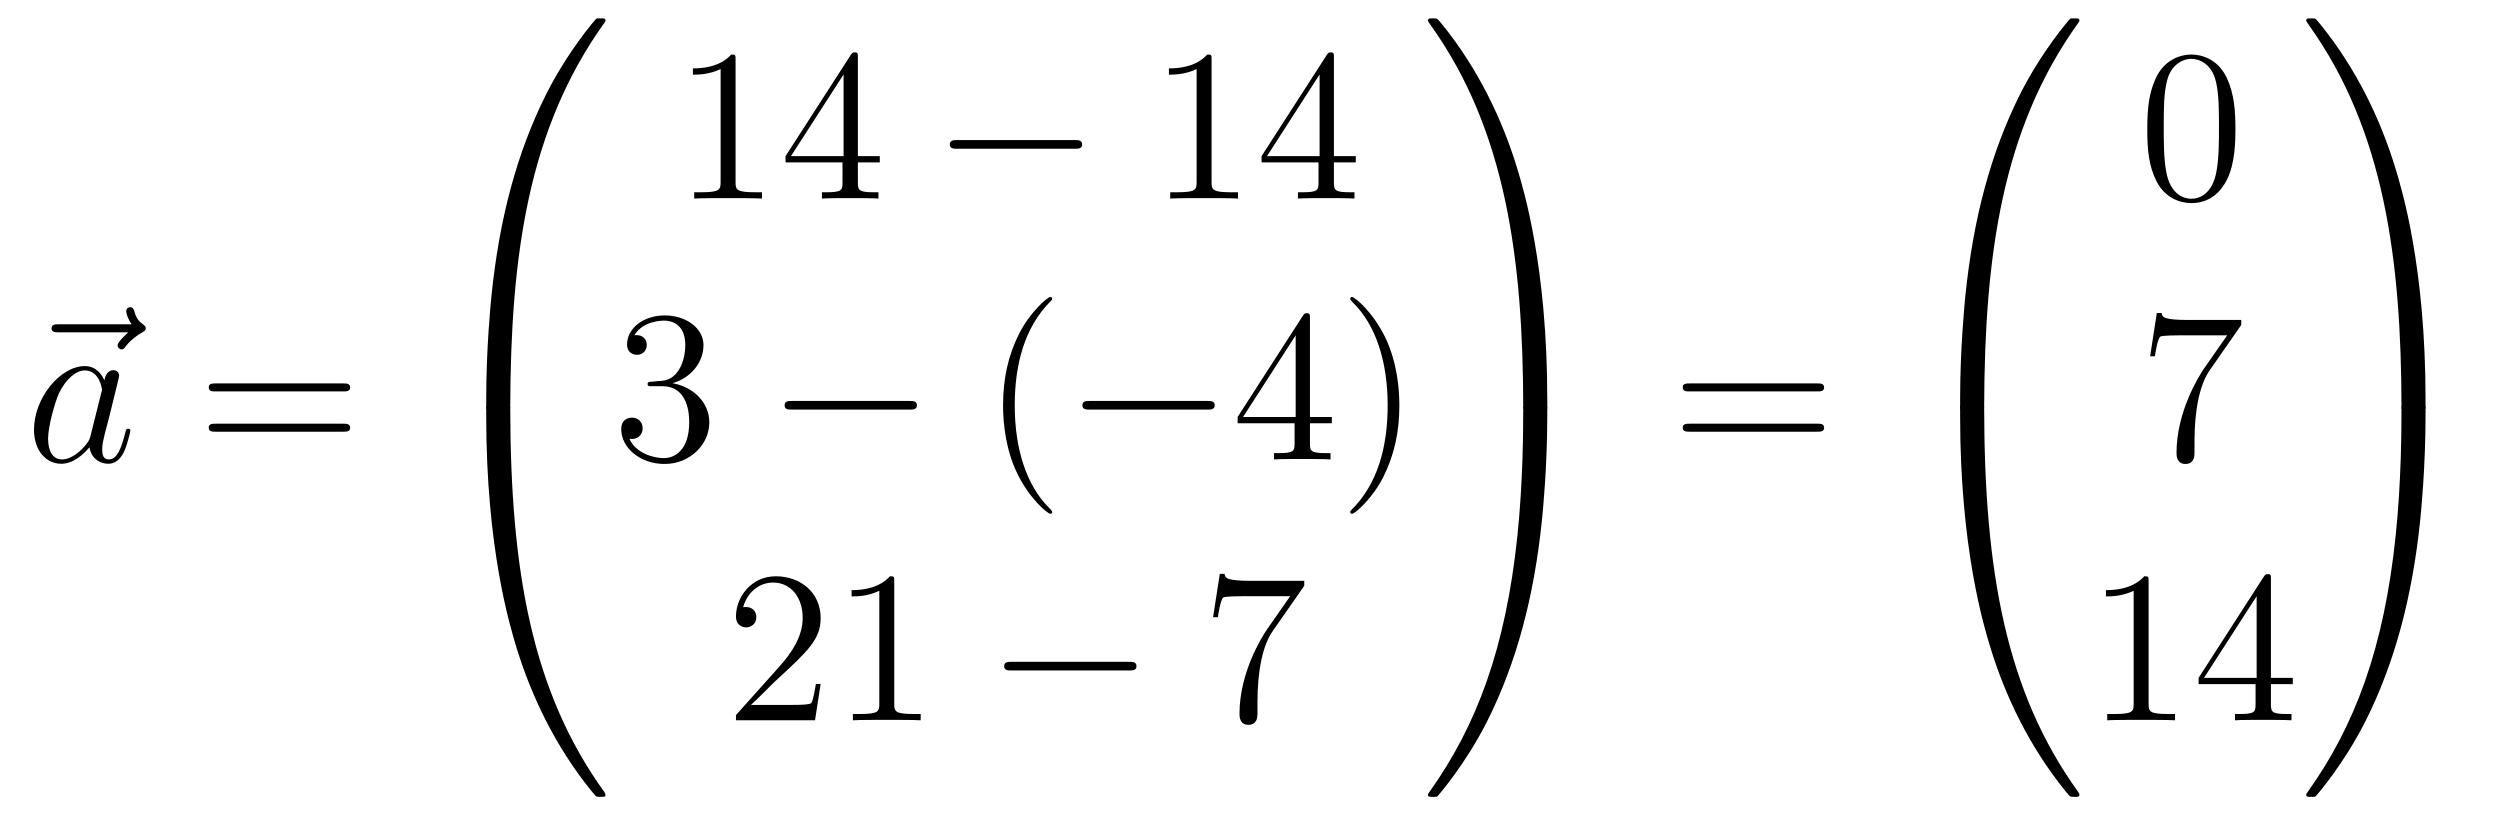 <?xml version='1.0'?>
<!-- This file was generated by dvisvgm 1.14.1 -->
<svg height='45pt' version='1.1' viewBox='0 -45 138 45' width='138pt' xmlns='http://www.w3.org/2000/svg' xmlns:xlink='http://www.w3.org/1999/xlink'>
<g id='page1'>
<g transform='matrix(1 0 0 1 -127 622)'>
<path d='M134.075 -648.657C133.932 -648.525 133.49 -648.107 133.49 -647.939C133.49 -647.82 133.597 -647.712 133.717 -647.712C133.824 -647.712 133.872 -647.784 133.956 -647.903C134.243 -648.262 134.566 -648.489 134.841 -648.645C134.96 -648.716 135.044 -648.752 135.044 -648.884C135.044 -648.991 134.948 -649.051 134.876 -649.111C134.542 -649.338 134.458 -649.661 134.422 -649.804C134.386 -649.9 134.35 -650.043 134.183 -650.043C134.111 -650.043 133.968 -649.995 133.968 -649.816C133.968 -649.708 134.04 -649.422 134.267 -649.099H130.25C130.047 -649.099 129.844 -649.099 129.844 -648.872C129.844 -648.657 130.059 -648.657 130.25 -648.657H134.075Z' fill-rule='evenodd'/>
<path d='M131.997 -642.942C131.937 -642.739 131.937 -642.715 131.77 -642.488C131.507 -642.153 130.981 -641.64 130.419 -641.64C129.929 -641.64 129.654 -642.082 129.654 -642.787C129.654 -643.445 130.025 -644.783 130.252 -645.286C130.658 -646.122 131.22 -646.553 131.686 -646.553C132.475 -646.553 132.631 -645.573 132.631 -645.477C132.631 -645.465 132.595 -645.309 132.583 -645.286L131.997 -642.942ZM132.762 -646.003C132.631 -646.313 132.308 -646.792 131.686 -646.792C130.335 -646.792 128.877 -645.047 128.877 -643.277C128.877 -642.094 129.57 -641.4 130.383 -641.4C131.041 -641.4 131.603 -641.914 131.937 -642.309C132.057 -641.604 132.619 -641.4 132.977 -641.4C133.336 -641.4 133.623 -641.616 133.838 -642.046C134.029 -642.453 134.197 -643.182 134.197 -643.229C134.197 -643.289 134.149 -643.337 134.077 -643.337C133.97 -643.337 133.958 -643.277 133.91 -643.098C133.731 -642.393 133.503 -641.64 133.013 -641.64C132.666 -641.64 132.643 -641.95 132.643 -642.189C132.643 -642.464 132.679 -642.596 132.786 -643.062C132.87 -643.361 132.93 -643.624 133.025 -643.971C133.467 -645.764 133.575 -646.194 133.575 -646.266C133.575 -646.433 133.444 -646.565 133.264 -646.565C132.882 -646.565 132.786 -646.146 132.762 -646.003Z' fill-rule='evenodd'/>
<path d='M145.945 -645.393C146.112 -645.393 146.328 -645.393 146.328 -645.608C146.328 -645.835 146.124 -645.835 145.945 -645.835H138.904C138.737 -645.835 138.522 -645.835 138.522 -645.62C138.522 -645.393 138.725 -645.393 138.904 -645.393H145.945ZM145.945 -643.17C146.112 -643.17 146.328 -643.17 146.328 -643.385C146.328 -643.612 146.124 -643.612 145.945 -643.612H138.904C138.737 -643.612 138.522 -643.612 138.522 -643.397C138.522 -643.17 138.725 -643.17 138.904 -643.17H145.945Z' fill-rule='evenodd'/>
<path d='M154.831 -644.361C155.094 -644.361 155.166 -644.361 155.166 -644.529C155.189 -652.908 156.158 -659.866 160.342 -665.711C160.425 -665.819 160.425 -665.843 160.425 -665.867C160.425 -665.986 160.342 -665.986 160.15 -665.986C159.959 -665.986 159.935 -665.986 159.911 -665.962C159.863 -665.927 158.345 -664.181 157.138 -661.778C155.56 -658.623 154.568 -655 154.126 -650.649C154.09 -650.278 153.839 -647.792 153.839 -644.959V-644.493C153.851 -644.361 153.922 -644.361 154.173 -644.361H154.831Z' fill-rule='evenodd'/>
<path d='M154.173 -644.638C153.922 -644.638 153.851 -644.638 153.839 -644.506V-644.04C153.839 -636.736 155.142 -632.457 155.512 -631.249C156.325 -628.595 157.652 -625.798 159.648 -623.336C159.828 -623.12 159.875 -623.061 159.923 -623.037C159.947 -623.025 159.959 -623.013 160.15 -623.013C160.342 -623.013 160.425 -623.013 160.425 -623.132C160.425 -623.156 160.425 -623.18 160.354 -623.288C156.373 -628.811 155.178 -635.457 155.166 -644.47C155.166 -644.638 155.094 -644.638 154.831 -644.638H154.173Z' fill-rule='evenodd'/>
<path d='M167.603 -663.702C167.603 -663.978 167.603 -663.989 167.364 -663.989C167.077 -663.667 166.479 -663.224 165.248 -663.224V-662.878C165.523 -662.878 166.12 -662.878 166.778 -663.188V-656.96C166.778 -656.53 166.742 -656.387 165.69 -656.387H165.32V-656.04C165.642 -656.064 166.802 -656.064 167.196 -656.064C167.591 -656.064 168.738 -656.064 169.061 -656.04V-656.387H168.691C167.639 -656.387 167.603 -656.53 167.603 -656.96V-663.702ZM174.355 -663.822C174.355 -664.049 174.355 -664.109 174.188 -664.109C174.092 -664.109 174.057 -664.109 173.961 -663.966L170.363 -658.383V-658.036H173.506V-656.948C173.506 -656.506 173.483 -656.387 172.61 -656.387H172.371V-656.04C172.646 -656.064 173.59 -656.064 173.925 -656.064C174.26 -656.064 175.216 -656.064 175.491 -656.04V-656.387H175.252C174.391 -656.387 174.355 -656.506 174.355 -656.948V-658.036H175.563V-658.383H174.355V-663.822ZM173.566 -662.89V-658.383H170.661L173.566 -662.89Z' fill-rule='evenodd'/>
<path d='M186.316 -658.789C186.519 -658.789 186.734 -658.789 186.734 -659.028C186.734 -659.268 186.519 -659.268 186.316 -659.268H179.848C179.645 -659.268 179.43 -659.268 179.43 -659.028C179.43 -658.789 179.645 -658.789 179.848 -658.789H186.316Z' fill-rule='evenodd'/>
<path d='M193.879 -663.702C193.879 -663.978 193.879 -663.989 193.64 -663.989C193.352 -663.667 192.755 -663.224 191.524 -663.224V-662.878C191.799 -662.878 192.396 -662.878 193.054 -663.188V-656.96C193.054 -656.53 193.019 -656.387 191.966 -656.387H191.596V-656.04C191.918 -656.064 193.078 -656.064 193.472 -656.064S195.014 -656.064 195.337 -656.04V-656.387H194.966C193.915 -656.387 193.879 -656.53 193.879 -656.96V-663.702ZM200.632 -663.822C200.632 -664.049 200.632 -664.109 200.464 -664.109C200.369 -664.109 200.333 -664.109 200.237 -663.966L196.639 -658.383V-658.036H199.782V-656.948C199.782 -656.506 199.759 -656.387 198.886 -656.387H198.647V-656.04C198.922 -656.064 199.866 -656.064 200.201 -656.064C200.536 -656.064 201.492 -656.064 201.767 -656.04V-656.387H201.528C200.668 -656.387 200.632 -656.506 200.632 -656.948V-658.036H201.839V-658.383H200.632V-663.822ZM199.842 -662.89V-658.383H196.938L199.842 -662.89Z' fill-rule='evenodd'/>
<path d='M163 -645.932C162.796 -645.92 162.748 -645.907 162.748 -645.8C162.748 -645.681 162.808 -645.681 163.023 -645.681H163.573C164.589 -645.681 165.044 -644.844 165.044 -643.696C165.044 -642.13 164.231 -641.712 163.645 -641.712C163.071 -641.712 162.091 -641.987 161.744 -642.776C162.127 -642.716 162.473 -642.931 162.473 -643.361C162.473 -643.708 162.222 -643.947 161.888 -643.947C161.601 -643.947 161.29 -643.78 161.29 -643.326C161.29 -642.262 162.354 -641.389 163.681 -641.389C165.103 -641.389 166.155 -642.477 166.155 -643.684C166.155 -644.784 165.271 -645.645 164.123 -645.848C165.163 -646.147 165.833 -647.019 165.833 -647.952C165.833 -648.896 164.853 -649.589 163.693 -649.589C162.498 -649.589 161.613 -648.86 161.613 -647.988C161.613 -647.509 161.983 -647.414 162.163 -647.414C162.414 -647.414 162.701 -647.593 162.701 -647.952C162.701 -648.334 162.414 -648.502 162.151 -648.502C162.079 -648.502 162.055 -648.502 162.019 -648.49C162.473 -649.302 163.597 -649.302 163.657 -649.302C164.052 -649.302 164.828 -649.123 164.828 -647.952C164.828 -647.725 164.793 -647.055 164.446 -646.541C164.088 -646.015 163.681 -645.979 163.358 -645.967L163 -645.932Z' fill-rule='evenodd'/>
<path d='M177.197 -644.389C177.4 -644.389 177.615 -644.389 177.615 -644.628C177.615 -644.868 177.4 -644.868 177.197 -644.868H170.73C170.526 -644.868 170.311 -644.868 170.311 -644.628C170.311 -644.389 170.526 -644.389 170.73 -644.389H177.197Z' fill-rule='evenodd'/>
<path d='M185.082 -638.735C185.082 -638.771 185.082 -638.795 184.879 -638.998C183.684 -640.206 183.014 -642.178 183.014 -644.617C183.014 -646.936 183.576 -648.932 184.963 -650.343C185.082 -650.45 185.082 -650.474 185.082 -650.51C185.082 -650.582 185.022 -650.606 184.975 -650.606C184.819 -650.606 183.839 -649.745 183.253 -648.573C182.644 -647.366 182.369 -646.087 182.369 -644.617C182.369 -643.552 182.536 -642.13 183.158 -640.851C183.863 -639.417 184.843 -638.639 184.975 -638.639C185.022 -638.639 185.082 -638.663 185.082 -638.735Z' fill-rule='evenodd'/>
<path d='M193.633 -644.389C193.837 -644.389 194.052 -644.389 194.052 -644.628C194.052 -644.868 193.837 -644.868 193.633 -644.868H187.166C186.963 -644.868 186.748 -644.868 186.748 -644.628C186.748 -644.389 186.963 -644.389 187.166 -644.389H193.633Z' fill-rule='evenodd'/>
<path d='M199.309 -649.422C199.309 -649.649 199.309 -649.709 199.142 -649.709C199.046 -649.709 199.01 -649.709 198.916 -649.566L195.317 -643.983V-643.636H198.461V-642.548C198.461 -642.106 198.437 -641.987 197.564 -641.987H197.326V-641.64C197.6 -641.664 198.545 -641.664 198.88 -641.664C199.213 -641.664 200.171 -641.664 200.446 -641.64V-641.987H200.206C199.345 -641.987 199.309 -642.106 199.309 -642.548V-643.636H200.516V-643.983H199.309V-649.422ZM198.521 -648.49V-643.983H195.616L198.521 -648.49ZM204.245 -644.617C204.245 -645.525 204.126 -647.007 203.456 -648.394C202.751 -649.828 201.77 -650.606 201.638 -650.606C201.592 -650.606 201.532 -650.582 201.532 -650.51C201.532 -650.474 201.532 -650.45 201.734 -650.247C202.931 -649.04 203.599 -647.067 203.599 -644.628C203.599 -642.309 203.038 -640.313 201.65 -638.902C201.532 -638.795 201.532 -638.771 201.532 -638.735C201.532 -638.663 201.592 -638.639 201.638 -638.639C201.794 -638.639 202.775 -639.5 203.36 -640.672C203.97 -641.891 204.245 -643.182 204.245 -644.617Z' fill-rule='evenodd'/>
<path d='M172.3 -629.248H172.037C172.001 -629.045 171.905 -628.387 171.786 -628.196C171.702 -628.089 171.021 -628.089 170.662 -628.089H168.451C168.773 -628.364 169.503 -629.129 169.813 -629.416C171.63 -631.089 172.3 -631.711 172.3 -632.894C172.3 -634.269 171.212 -635.189 169.825 -635.189C168.439 -635.189 167.626 -634.006 167.626 -632.978C167.626 -632.368 168.152 -632.368 168.188 -632.368C168.439 -632.368 168.749 -632.547 168.749 -632.93C168.749 -633.265 168.522 -633.492 168.188 -633.492C168.08 -633.492 168.056 -633.492 168.02 -633.48C168.248 -634.293 168.893 -634.843 169.67 -634.843C170.686 -634.843 171.308 -633.994 171.308 -632.894C171.308 -631.878 170.722 -630.993 170.041 -630.228L167.626 -627.527V-627.24H171.989L172.3 -629.248ZM176.363 -634.902C176.363 -635.178 176.363 -635.189 176.124 -635.189C175.837 -634.867 175.239 -634.424 174.008 -634.424V-634.078C174.283 -634.078 174.88 -634.078 175.538 -634.388V-628.16C175.538 -627.73 175.502 -627.587 174.45 -627.587H174.08V-627.24C174.402 -627.264 175.562 -627.264 175.956 -627.264C176.351 -627.264 177.498 -627.264 177.821 -627.24V-627.587H177.451C176.399 -627.587 176.363 -627.73 176.363 -628.16V-634.902Z' fill-rule='evenodd'/>
<path d='M189.316 -629.989C189.519 -629.989 189.734 -629.989 189.734 -630.228C189.734 -630.468 189.519 -630.468 189.316 -630.468H182.848C182.645 -630.468 182.43 -630.468 182.43 -630.228C182.43 -629.989 182.645 -629.989 182.848 -629.989H189.316Z' fill-rule='evenodd'/>
<path d='M198.995 -634.663V-634.938H196.114C194.668 -634.938 194.642 -635.094 194.596 -635.321H194.333L193.962 -632.93H194.225C194.261 -633.145 194.368 -633.887 194.524 -634.018C194.62 -634.09 195.516 -634.09 195.683 -634.09H198.217L196.95 -632.273C196.627 -631.807 195.42 -629.846 195.42 -627.599C195.42 -627.467 195.42 -626.989 195.91 -626.989C196.412 -626.989 196.412 -627.455 196.412 -627.611V-628.208C196.412 -629.989 196.699 -631.376 197.261 -632.177L198.995 -634.663Z' fill-rule='evenodd'/>
<path d='M212.41 -644.959C212.41 -652.263 211.106 -656.542 210.736 -657.75C209.923 -660.404 208.596 -663.201 206.599 -665.663C206.42 -665.879 206.372 -665.938 206.324 -665.962C206.3 -665.974 206.288 -665.986 206.098 -665.986C205.918 -665.986 205.823 -665.986 205.823 -665.867C205.823 -665.843 205.823 -665.819 205.978 -665.604C210.138 -659.794 211.07 -652.622 211.082 -644.529C211.082 -644.361 211.154 -644.361 211.417 -644.361H212.075C212.326 -644.361 212.398 -644.361 212.41 -644.493V-644.959Z' fill-rule='evenodd'/>
<path d='M212.41 -644.506C212.398 -644.638 212.326 -644.638 212.075 -644.638H211.417C211.154 -644.638 211.082 -644.638 211.082 -644.47C211.082 -643.239 211.07 -640.394 210.76 -637.417C210.114 -631.237 208.524 -626.958 205.907 -623.288C205.823 -623.18 205.823 -623.156 205.823 -623.132C205.823 -623.013 205.918 -623.013 206.098 -623.013C206.288 -623.013 206.312 -623.013 206.336 -623.037C206.384 -623.073 207.902 -624.818 209.11 -627.221C210.688 -630.377 211.68 -633.998 212.122 -638.35C212.158 -638.72 212.41 -641.207 212.41 -644.04V-644.506Z' fill-rule='evenodd'/>
<path d='M227.309 -645.393C227.477 -645.393 227.692 -645.393 227.692 -645.608C227.692 -645.835 227.489 -645.835 227.309 -645.835H220.268C220.1 -645.835 219.886 -645.835 219.886 -645.62C219.886 -645.393 220.088 -645.393 220.268 -645.393H227.309ZM227.309 -643.17C227.477 -643.17 227.692 -643.17 227.692 -643.385C227.692 -643.612 227.489 -643.612 227.309 -643.612H220.268C220.1 -643.612 219.886 -643.612 219.886 -643.397C219.886 -643.17 220.088 -643.17 220.268 -643.17H227.309Z' fill-rule='evenodd'/>
<path d='M236.191 -644.361C236.454 -644.361 236.526 -644.361 236.526 -644.529C236.549 -652.908 237.518 -659.866 241.702 -665.711C241.786 -665.819 241.786 -665.843 241.786 -665.867C241.786 -665.986 241.702 -665.986 241.511 -665.986C241.319 -665.986 241.295 -665.986 241.271 -665.962C241.224 -665.927 239.705 -664.181 238.498 -661.778C236.92 -658.623 235.928 -655 235.486 -650.649C235.45 -650.278 235.199 -647.792 235.199 -644.959V-644.493C235.211 -644.361 235.282 -644.361 235.534 -644.361H236.191Z' fill-rule='evenodd'/>
<path d='M235.534 -644.638C235.282 -644.638 235.211 -644.638 235.199 -644.506V-644.04C235.199 -636.736 236.502 -632.457 236.872 -631.249C237.685 -628.595 239.012 -625.798 241.008 -623.336C241.188 -623.12 241.235 -623.061 241.283 -623.037C241.307 -623.025 241.319 -623.013 241.511 -623.013C241.702 -623.013 241.786 -623.013 241.786 -623.132C241.786 -623.156 241.786 -623.18 241.714 -623.288C237.733 -628.811 236.538 -635.457 236.526 -644.47C236.526 -644.638 236.454 -644.638 236.191 -644.638H235.534Z' fill-rule='evenodd'/>
<path d='M250.396 -659.865C250.396 -660.858 250.336 -661.826 249.905 -662.734C249.415 -663.727 248.555 -663.989 247.969 -663.989C247.276 -663.989 246.426 -663.643 245.984 -662.651C245.65 -661.897 245.53 -661.156 245.53 -659.865C245.53 -658.706 245.614 -657.833 246.044 -656.984C246.51 -656.076 247.336 -655.789 247.957 -655.789C248.996 -655.789 249.594 -656.411 249.941 -657.104C250.372 -658 250.396 -659.172 250.396 -659.865ZM247.957 -656.028C247.574 -656.028 246.797 -656.243 246.57 -657.546C246.439 -658.263 246.439 -659.172 246.439 -660.009C246.439 -660.989 246.439 -661.873 246.63 -662.579C246.833 -663.38 247.442 -663.75 247.957 -663.75C248.411 -663.75 249.104 -663.475 249.331 -662.448C249.487 -661.766 249.487 -660.822 249.487 -660.009C249.487 -659.208 249.487 -658.299 249.355 -657.57C249.128 -656.255 248.375 -656.028 247.957 -656.028Z' fill-rule='evenodd'/>
<path d='M250.718 -649.063V-649.338H247.837C246.391 -649.338 246.367 -649.494 246.319 -649.721H246.056L245.686 -647.33H245.948C245.984 -647.545 246.092 -648.287 246.247 -648.418C246.343 -648.49 247.24 -648.49 247.406 -648.49H249.941L248.674 -646.673C248.351 -646.207 247.144 -644.246 247.144 -641.999C247.144 -641.867 247.144 -641.389 247.634 -641.389C248.136 -641.389 248.136 -641.855 248.136 -642.011V-642.608C248.136 -644.389 248.423 -645.776 248.986 -646.577L250.718 -649.063Z' fill-rule='evenodd'/>
<path d='M245.603 -634.902C245.603 -635.178 245.603 -635.189 245.364 -635.189C245.077 -634.867 244.48 -634.424 243.248 -634.424V-634.078C243.523 -634.078 244.121 -634.078 244.778 -634.388V-628.16C244.778 -627.73 244.742 -627.587 243.69 -627.587H243.319V-627.24C243.642 -627.264 244.802 -627.264 245.196 -627.264C245.591 -627.264 246.738 -627.264 247.061 -627.24V-627.587H246.691C245.639 -627.587 245.603 -627.73 245.603 -628.16V-634.902ZM252.355 -635.022C252.355 -635.249 252.355 -635.309 252.188 -635.309C252.092 -635.309 252.056 -635.309 251.96 -635.166L248.363 -629.583V-629.236H251.507V-628.148C251.507 -627.706 251.483 -627.587 250.61 -627.587H250.37V-627.24C250.646 -627.264 251.591 -627.264 251.924 -627.264C252.259 -627.264 253.216 -627.264 253.49 -627.24V-627.587H253.252C252.391 -627.587 252.355 -627.706 252.355 -628.148V-629.236H253.562V-629.583H252.355V-635.022ZM251.567 -634.09V-629.583H248.662L251.567 -634.09Z' fill-rule='evenodd'/>
<path d='M260.89 -644.959C260.89 -652.263 259.586 -656.542 259.216 -657.75C258.403 -660.404 257.076 -663.201 255.079 -665.663C254.9 -665.879 254.852 -665.938 254.804 -665.962C254.78 -665.974 254.768 -665.986 254.578 -665.986C254.398 -665.986 254.303 -665.986 254.303 -665.867C254.303 -665.843 254.303 -665.819 254.458 -665.604C258.618 -659.794 259.55 -652.622 259.562 -644.529C259.562 -644.361 259.634 -644.361 259.897 -644.361H260.555C260.806 -644.361 260.878 -644.361 260.89 -644.493V-644.959Z' fill-rule='evenodd'/>
<path d='M260.89 -644.506C260.878 -644.638 260.806 -644.638 260.555 -644.638H259.897C259.634 -644.638 259.562 -644.638 259.562 -644.47C259.562 -643.239 259.55 -640.394 259.24 -637.417C258.594 -631.237 257.004 -626.958 254.387 -623.288C254.303 -623.18 254.303 -623.156 254.303 -623.132C254.303 -623.013 254.398 -623.013 254.578 -623.013C254.768 -623.013 254.792 -623.013 254.816 -623.037C254.864 -623.073 256.382 -624.818 257.59 -627.221C259.168 -630.377 260.16 -633.998 260.602 -638.35C260.638 -638.72 260.89 -641.207 260.89 -644.04V-644.506Z' fill-rule='evenodd'/>
</g>
</g>
</svg>
